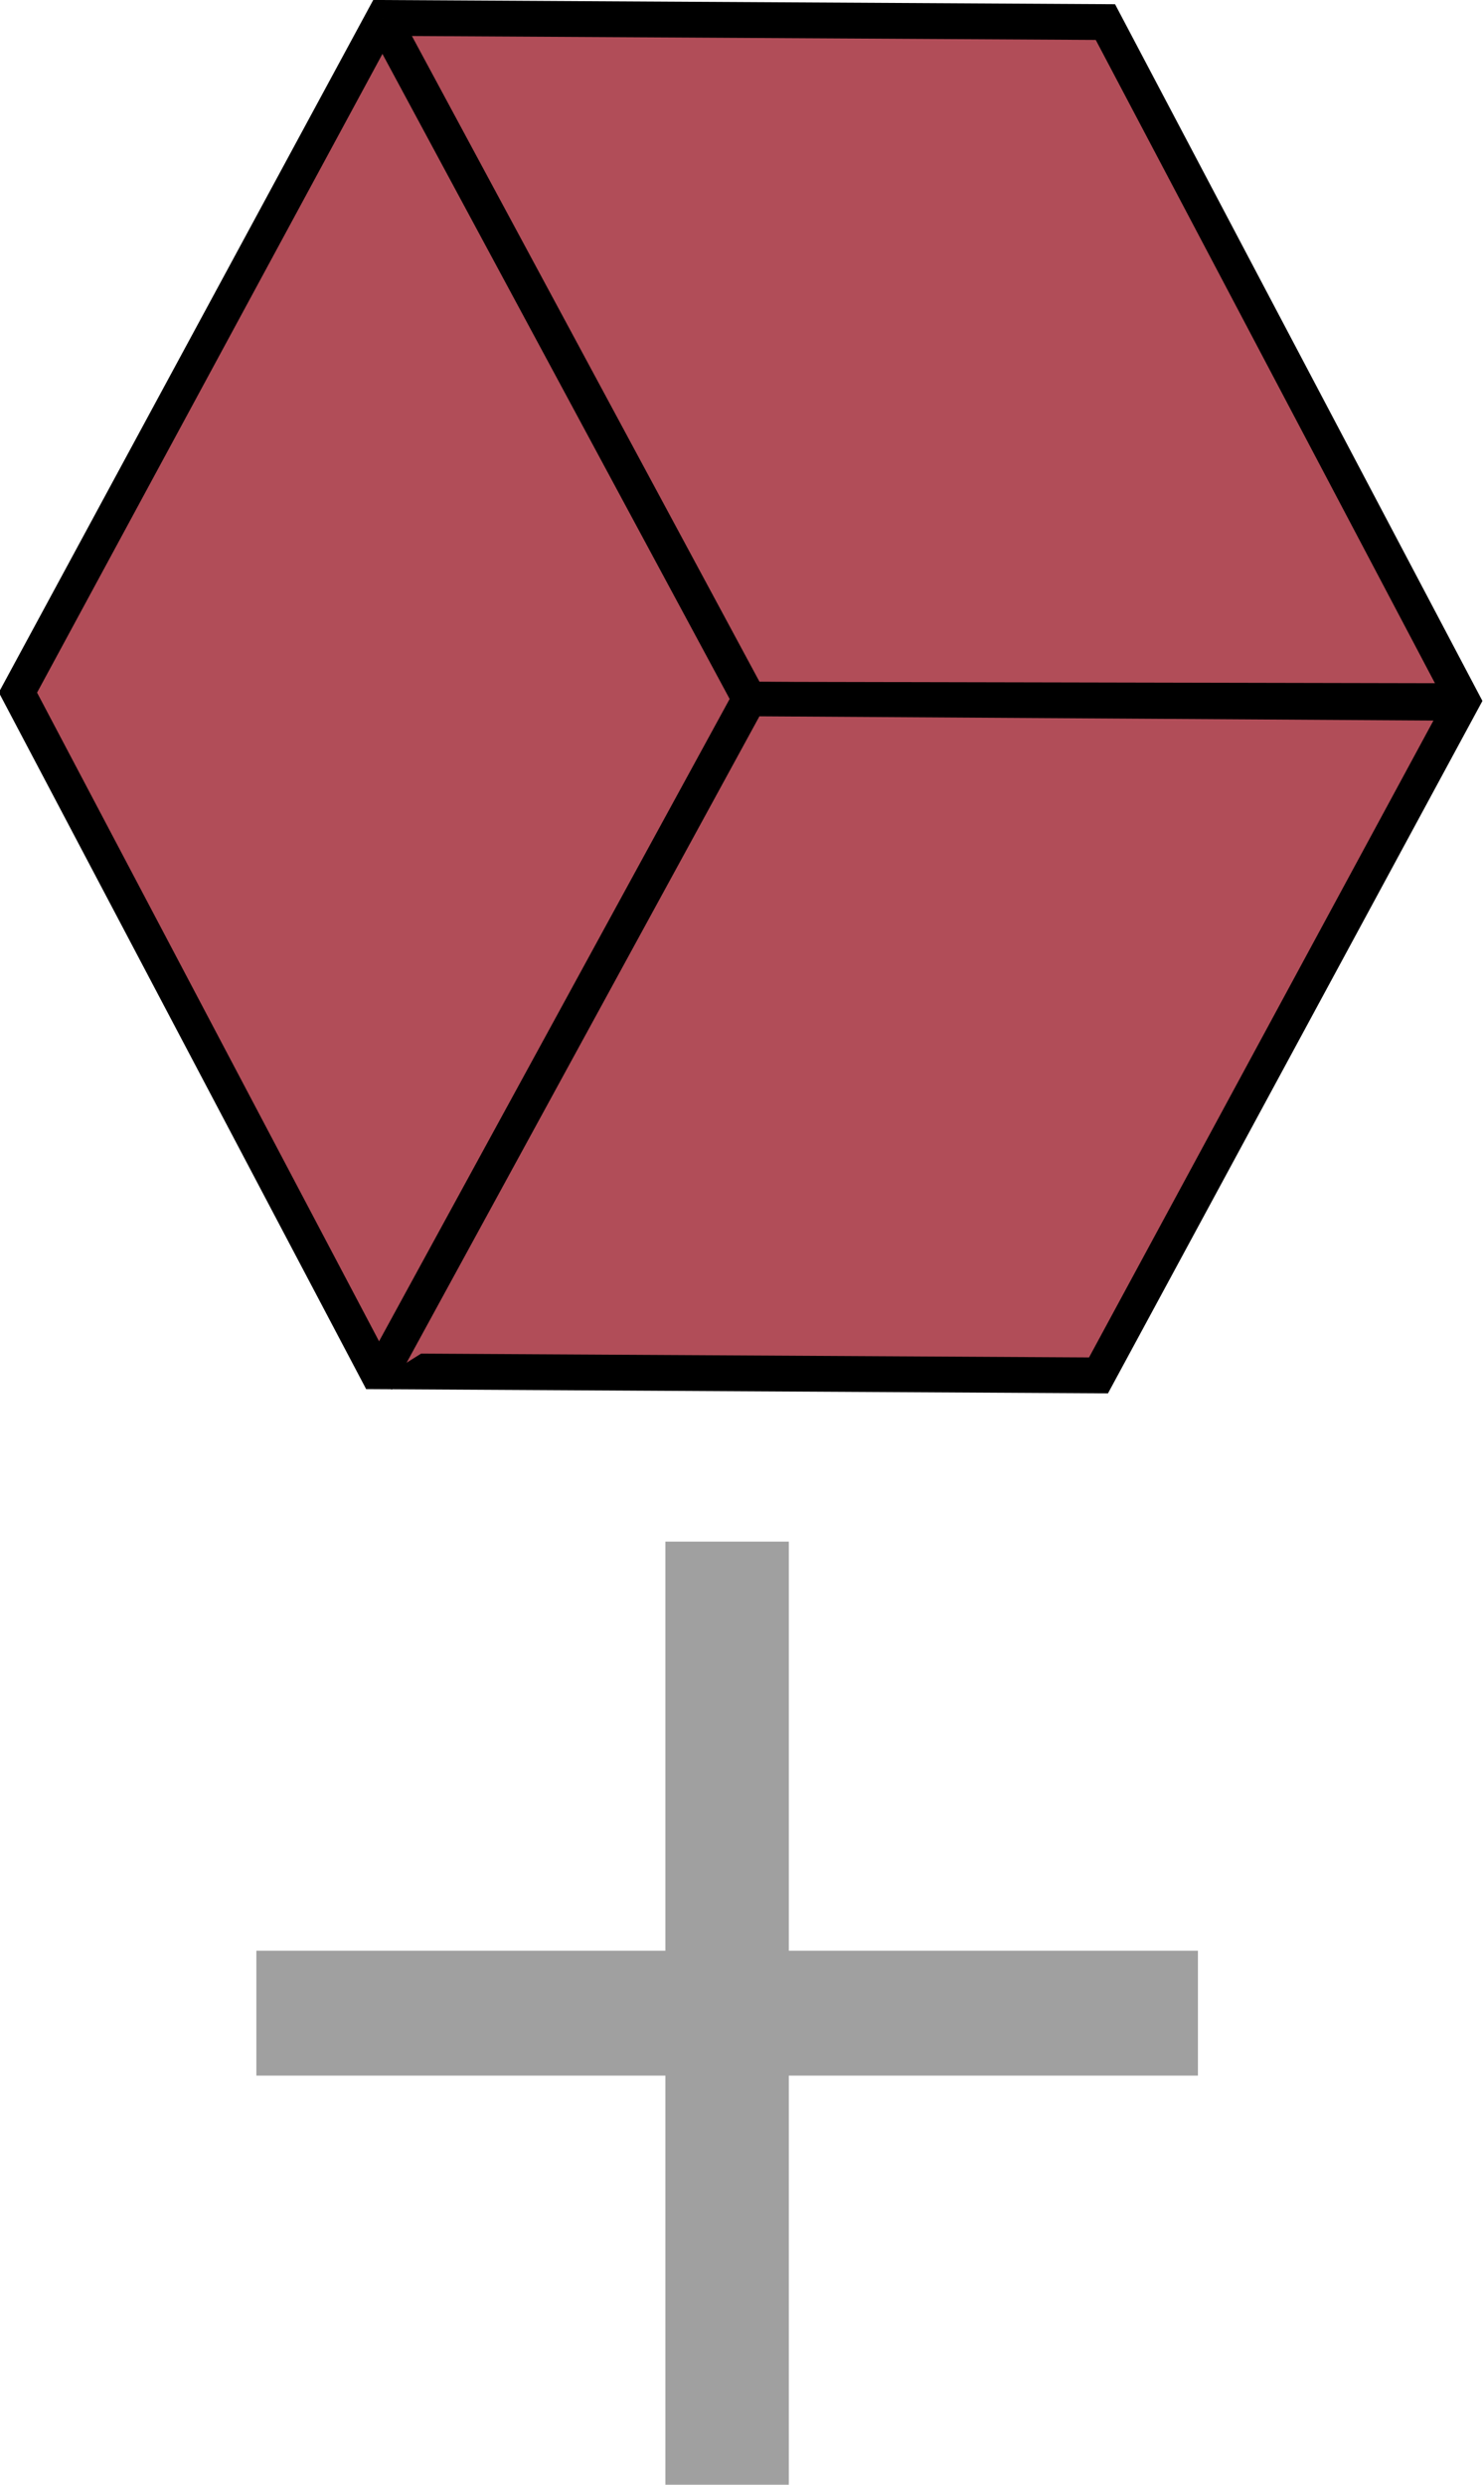<?xml version="1.0" encoding="UTF-8" standalone="no"?>
<!-- Created with Inkscape (http://www.inkscape.org/) -->

<svg
   version="1.1"
   id="svg1"
   width="376.375"
   height="630.136"
   viewBox="0 0 376.375 630.136"
   sodipodi:docname="cube-flips.pdf"
   xmlns:inkscape="http://www.inkscape.org/namespaces/inkscape"
   xmlns:sodipodi="http://sodipodi.sourceforge.net/DTD/sodipodi-0.dtd"
   xmlns="http://www.w3.org/2000/svg"
   xmlns:svg="http://www.w3.org/2000/svg">
  <defs
     id="defs1" />
  <sodipodi:namedview
     id="namedview1"
     pagecolor="#ffffff"
     bordercolor="#666666"
     borderopacity="1.0"
     inkscape:showpageshadow="2"
     inkscape:pageopacity="0.0"
     inkscape:pagecheckerboard="0"
     inkscape:deskcolor="#d1d1d1" />
  <g
     id="g1"
     inkscape:groupmode="layer"
     inkscape:label="1"
     transform="translate(-1181.74,-16.033)">
    <path
       id="path7"
       d="M 1182.32,282.567 1033.68,280.667 961.015,150.989 1036.98,23.219 1185.62,25.123 1258.29,154.797 Z"
       style="fill:#b14d58;fill-opacity:1;fill-rule:nonzero;stroke:#000000;stroke-width:6.813;stroke-linecap:butt;stroke-linejoin:miter;stroke-miterlimit:4;stroke-dasharray:none;stroke-opacity:1"
       transform="matrix(1.233,-0.01,0.009,1.333,0,0)" />
    <path
       id="path8"
       d="M 959.344,15.473 1029.08,145.016 1163.72,145.301"
       style="fill:#b14d58;fill-opacity:1;fill-rule:evenodd;stroke:#000000;stroke-width:6.554;stroke-linecap:butt;stroke-linejoin:miter;stroke-miterlimit:4;stroke-dasharray:none;stroke-opacity:1"
       transform="scale(1.333)" />
    <path
       id="path9"
       d="M 1163.72,145.867 1029.08,145.016 958.211,274.844"
       style="fill:#b14d58;fill-opacity:1;fill-rule:evenodd;stroke:#000000;stroke-width:6.554;stroke-linecap:butt;stroke-linejoin:miter;stroke-miterlimit:4;stroke-dasharray:none;stroke-opacity:1"
       transform="scale(1.333)" />
    <path
       style="fill:#a0a0a0;fill-opacity:1;fill-rule:nonzero;stroke:none"
       d="M 1011.93,-179.426"
       transform="matrix(1.333,0,0,1.333,32.896,646.168)"
       id="path34" />
    <path
       style="fill:#a0a0a0;fill-opacity:1;fill-rule:nonzero;stroke:none"
       d="M 1011.93,-179.426 V -101.59 H 1089.77 V -77.836 H 1011.93 V 2.64563e-4 H 988.449 V -77.836 H 910.625 V -101.59 H 988.449 V -179.426 Z"
       transform="matrix(1.333,0,0,1.333,32.896,646.168)"
       id="path33" />
  </g>
</svg>
